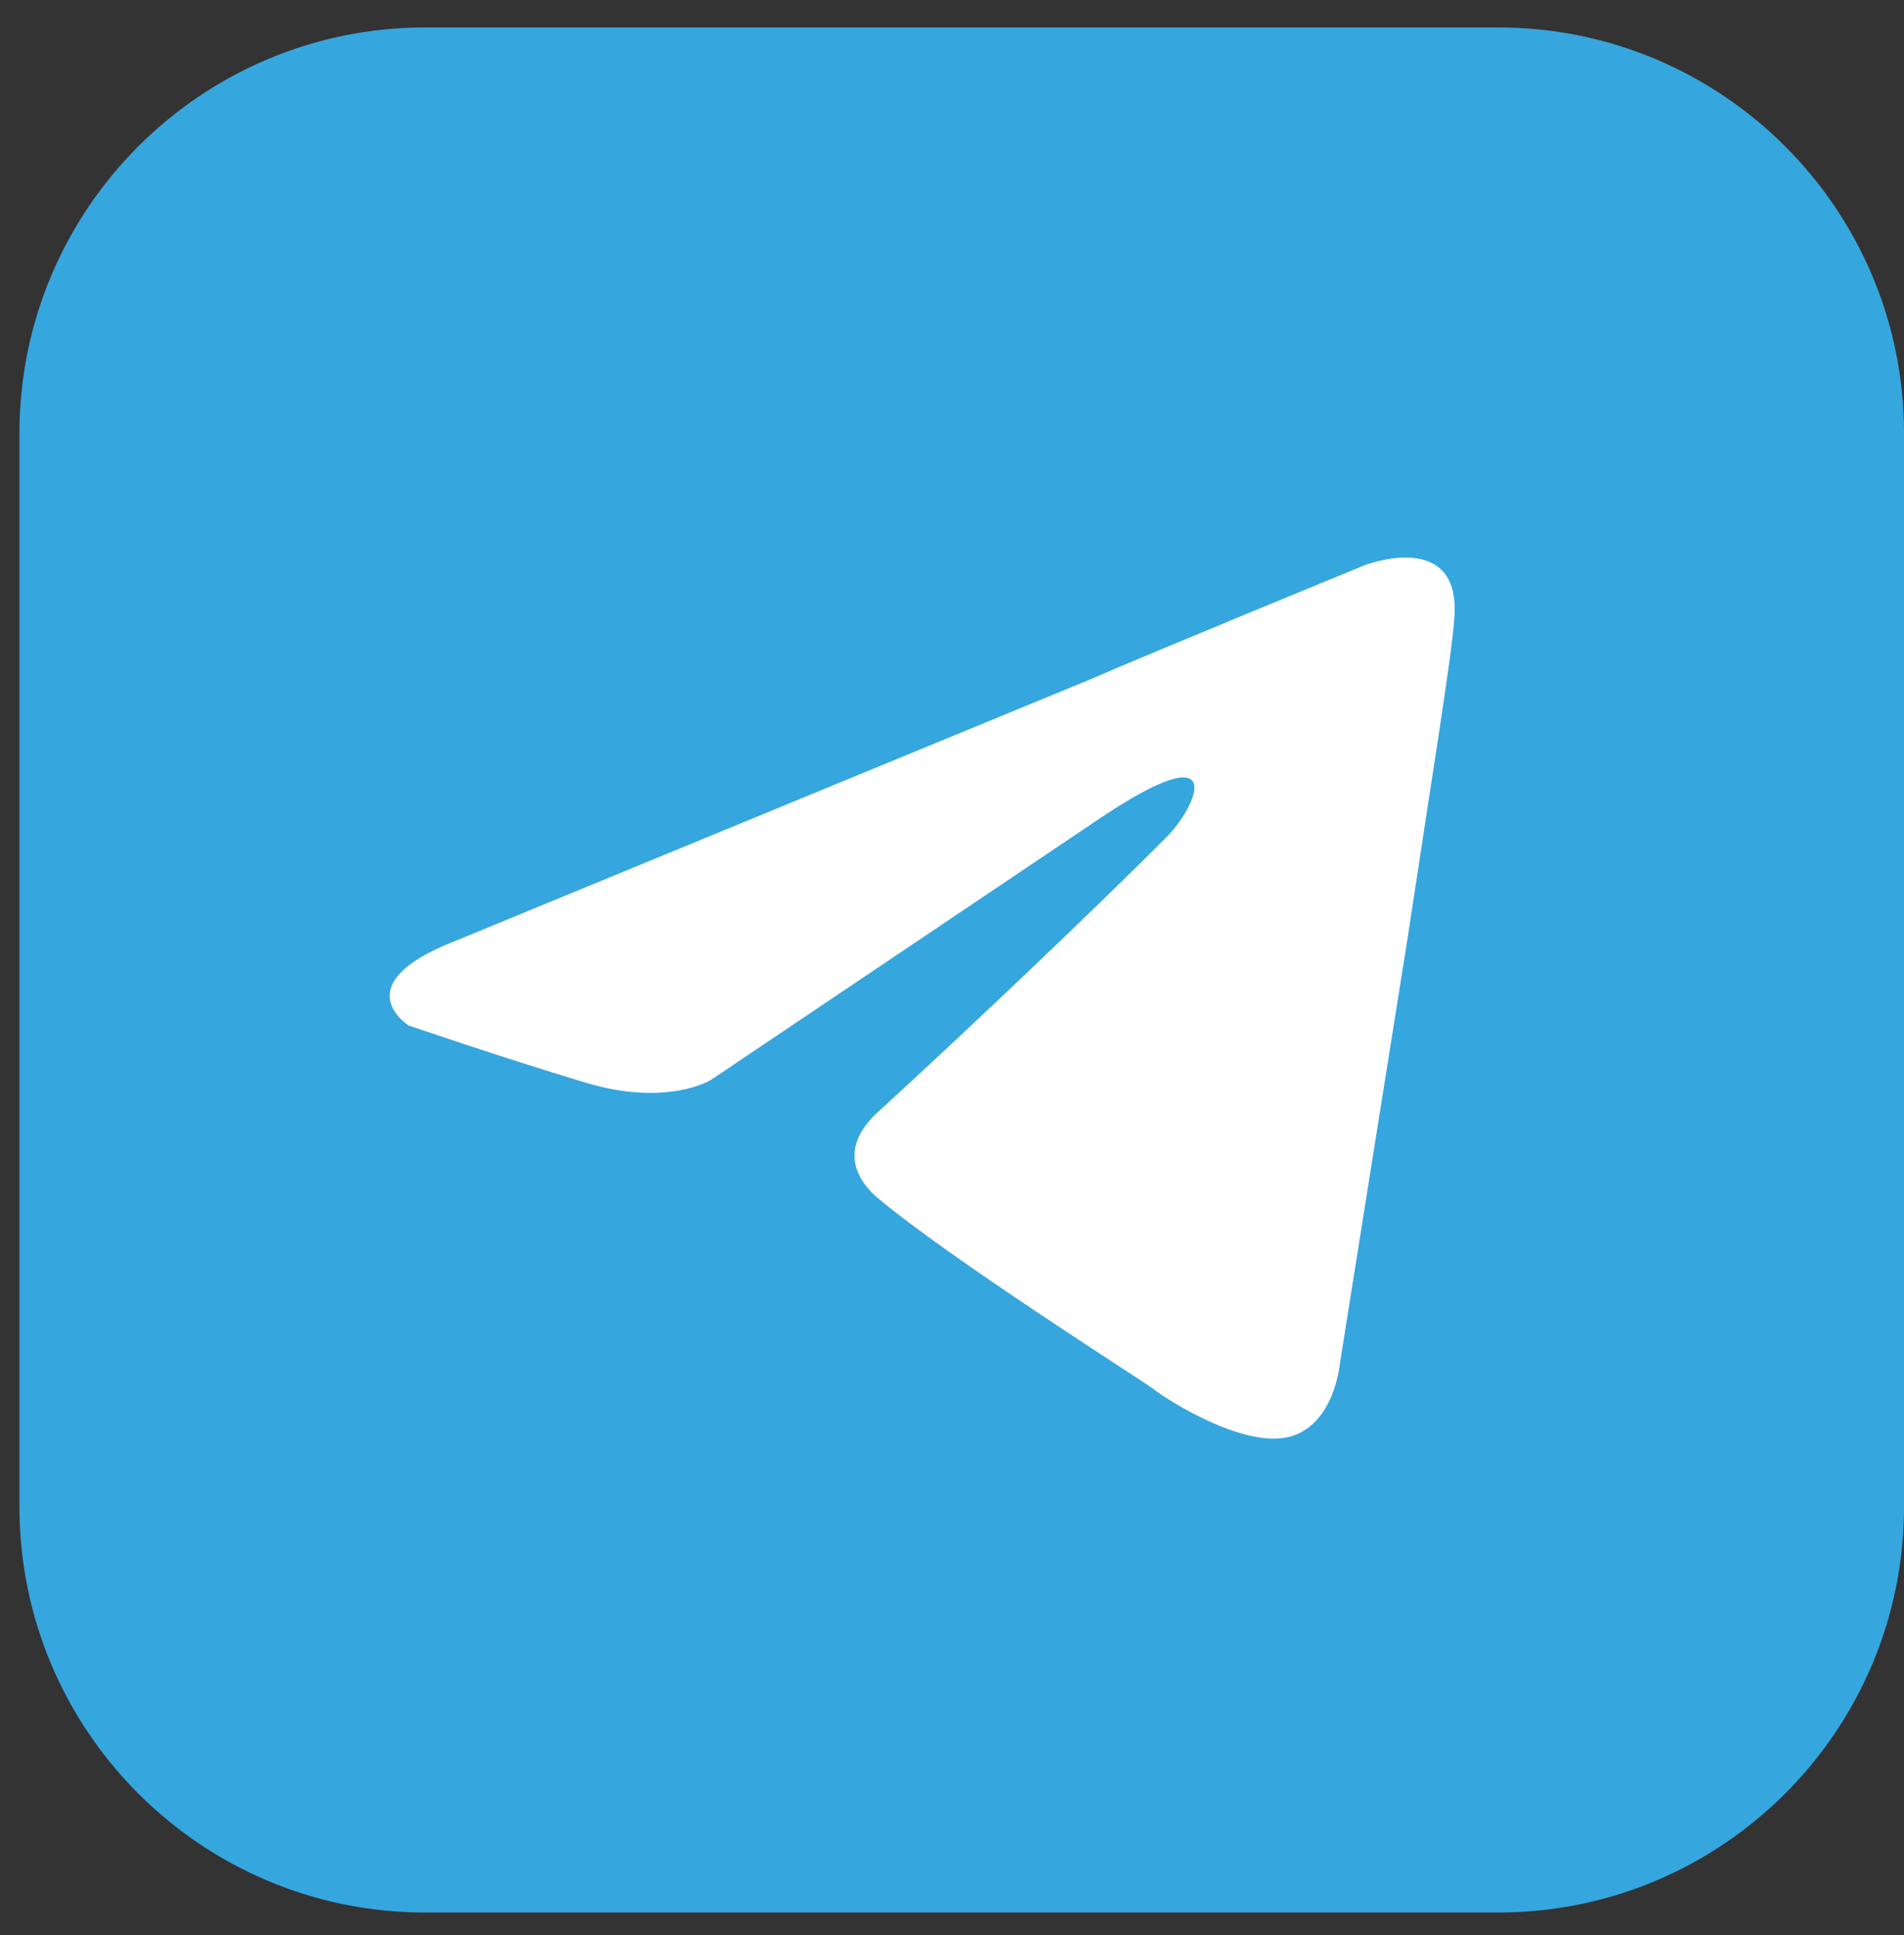 <?xml version="1.0" encoding="UTF-8"?> <svg xmlns="http://www.w3.org/2000/svg" width="62" height="63" viewBox="0 0 62 63" fill="none"><rect x="0" y="0" width="62" height="63" fill="#333333" stroke="none"/> <path d="M48.786 62.26H13.847C6.551 62.26 0.633 56.342 0.633 49.046V14.107C0.633 6.811 6.551 0.893 13.847 0.893H48.786C56.082 0.893 62.001 6.811 62.001 14.107V49.046C62.001 56.342 56.082 62.26 48.786 62.26Z" fill="#36A6DE"></path> <path d="M14.815 30.636L35.476 22.127C37.514 21.24 44.428 18.404 44.428 18.404C44.428 18.404 47.62 17.163 47.354 20.176C47.265 21.417 46.556 25.761 45.847 30.466L43.631 44.389C43.631 44.389 43.453 46.428 41.947 46.783C40.44 47.137 37.958 45.542 37.514 45.187C37.16 44.921 30.866 40.932 28.561 38.982C27.941 38.45 27.232 37.387 28.65 36.146C31.841 33.22 35.653 29.586 37.958 27.281C39.021 26.218 40.085 23.736 35.653 26.75L23.148 35.157C23.148 35.157 21.729 36.043 19.07 35.245C16.411 34.448 13.308 33.384 13.308 33.384C13.308 33.384 11.181 32.054 14.815 30.636Z" fill="white"></path> </svg> 